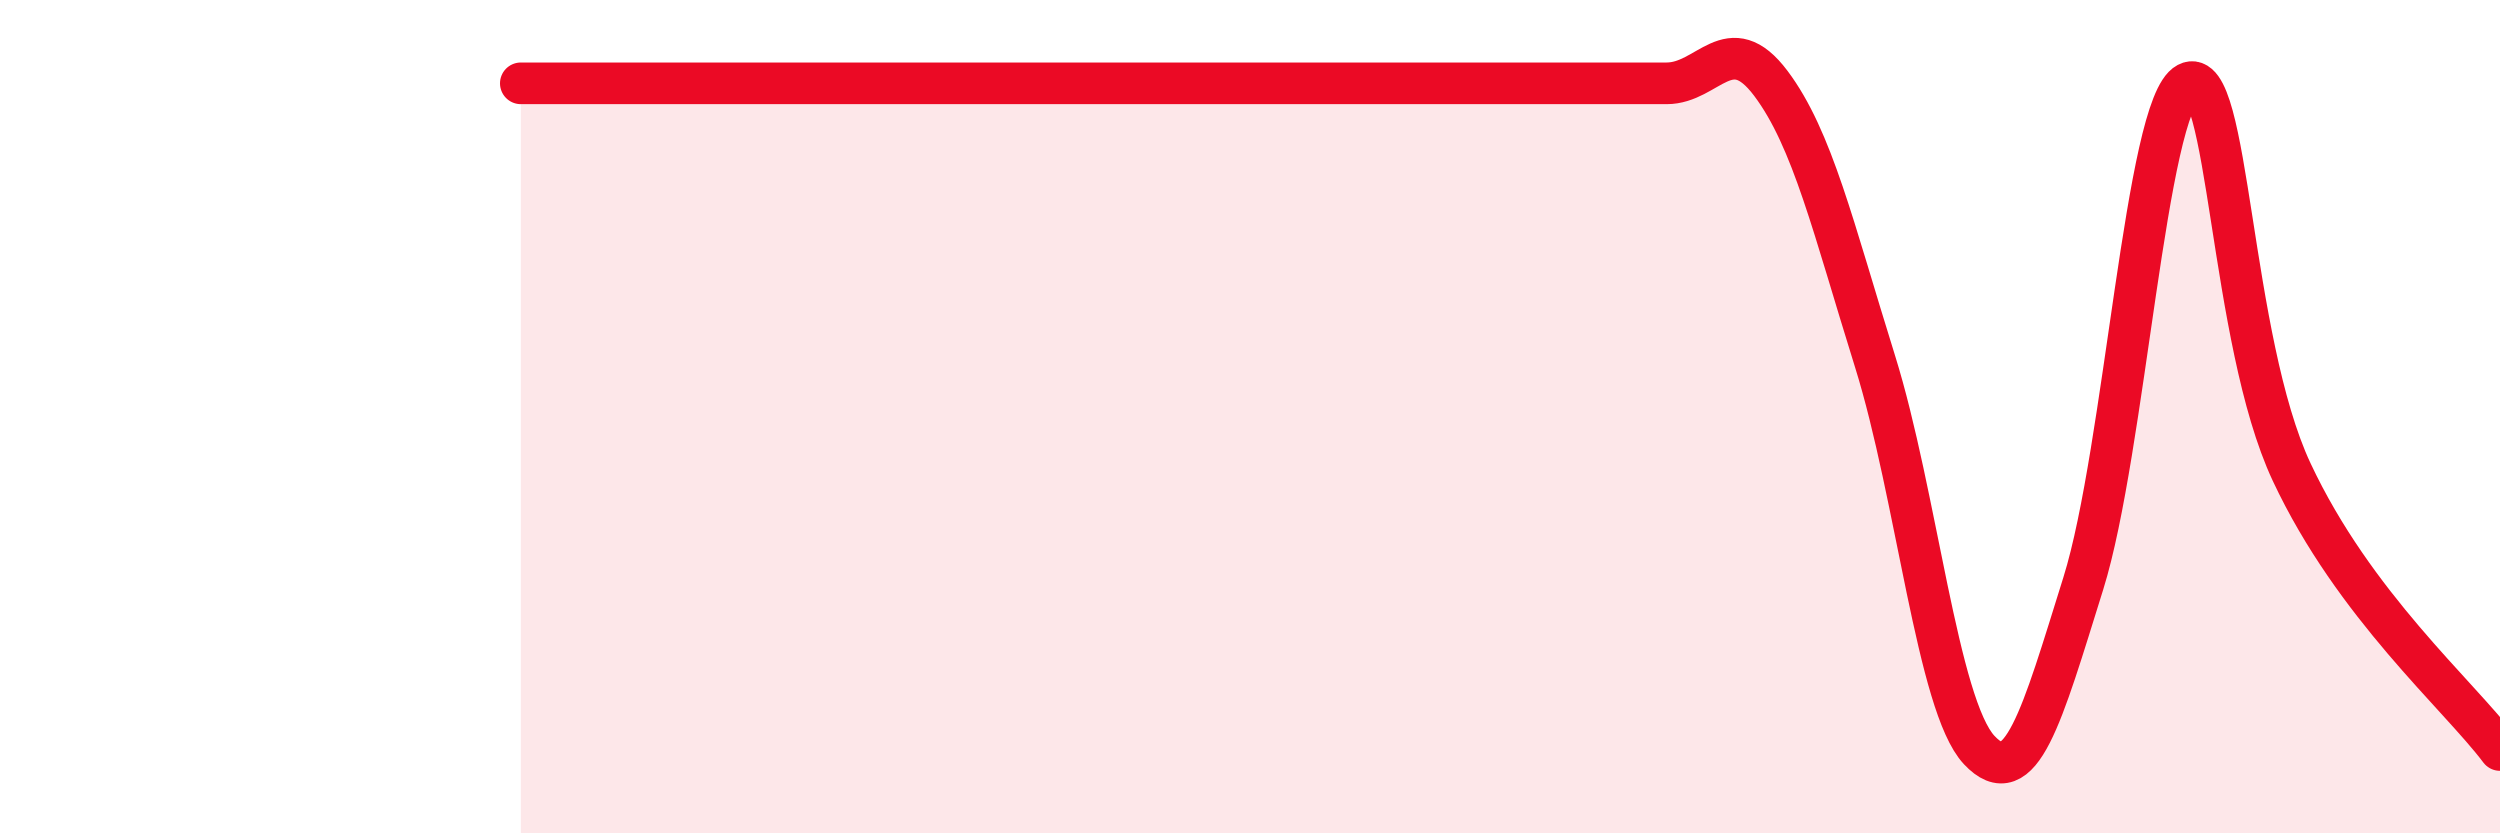 
    <svg width="60" height="20" viewBox="0 0 60 20" xmlns="http://www.w3.org/2000/svg">
      <path
        d="M 12.5,2 C 13,2 14,2 15,2 C 16,2 16.5,2 17.5,2 C 18.5,2 19,2 20,2 C 21,2 21.5,2 22.5,2 C 23.5,2 24,2 25,2 C 26,2 26.5,2 27.5,2 C 28.5,2 29,2 30,2 C 31,2 31.5,2 32.5,2 C 33.5,2 34,2 35,2 C 36,2 36.5,2 37.5,2 C 38.5,2 39,2 40,2 C 41,2 41.5,0.67 42.5,2 C 43.5,3.33 44,5.47 45,8.67 C 46,11.87 46.5,16.93 47.5,18 C 48.5,19.07 49,17.2 50,14 C 51,10.8 51.5,2.53 52.5,2 C 53.5,1.47 53.5,8.13 55,11.33 C 56.5,14.53 59,16.67 60,18L60 20L12.5 20Z"
        fill="#EB0A25"
        opacity="0.1"
        stroke-linecap="round"
        stroke-linejoin="round"
      />
      <path
        d="M 12.5,2 C 13,2 14,2 15,2 C 16,2 16.5,2 17.5,2 C 18.5,2 19,2 20,2 C 21,2 21.5,2 22.5,2 C 23.5,2 24,2 25,2 C 26,2 26.5,2 27.5,2 C 28.5,2 29,2 30,2 C 31,2 31.5,2 32.5,2 C 33.5,2 34,2 35,2 C 36,2 36.5,2 37.5,2 C 38.5,2 39,2 40,2 C 41,2 41.5,0.67 42.5,2 C 43.5,3.33 44,5.47 45,8.67 C 46,11.87 46.5,16.93 47.5,18 C 48.5,19.07 49,17.2 50,14 C 51,10.8 51.5,2.53 52.5,2 C 53.5,1.47 53.5,8.13 55,11.33 C 56.5,14.53 59,16.67 60,18"
        stroke="#EB0A25"
        stroke-width="1"
        fill="none"
        stroke-linecap="round"
        stroke-linejoin="round"
      />
    </svg>
  